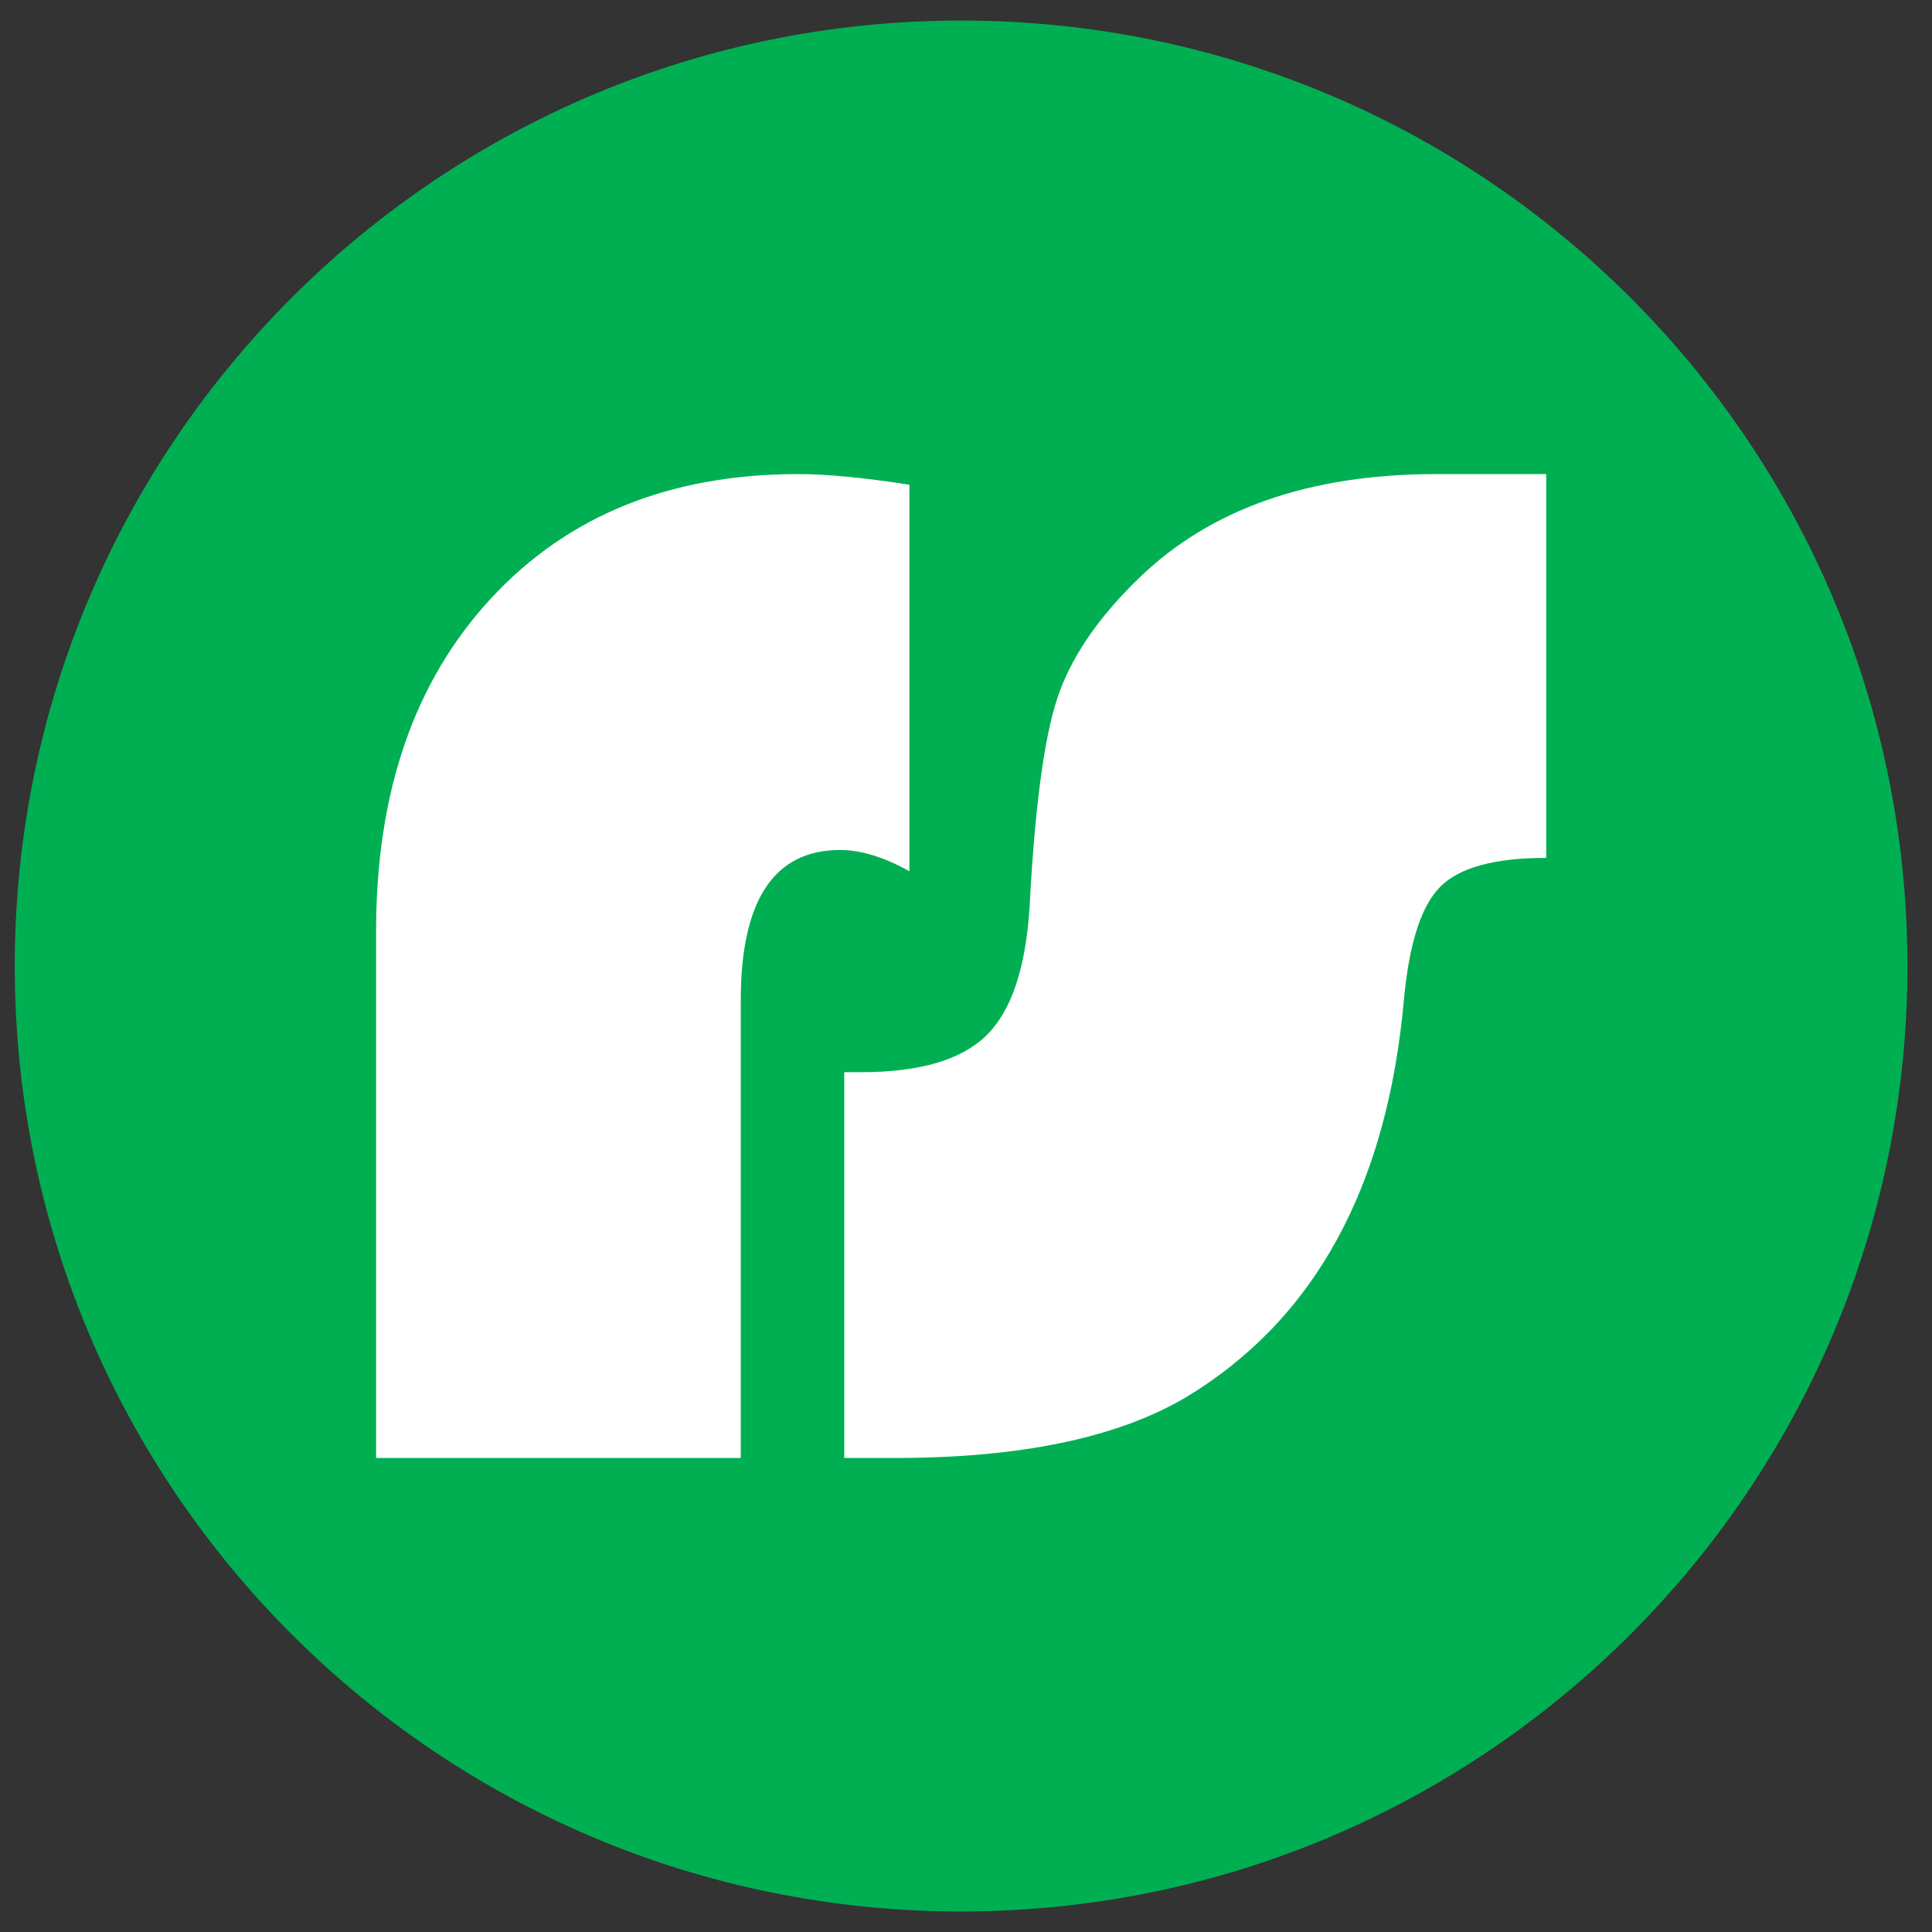 <svg width="68" height="68" viewBox="0 0 68 68" fill="none" xmlns="http://www.w3.org/2000/svg">
<rect x="0" y="0" width="68" height="68" fill="#333333" stroke="none"/>
<path d="M33.827 67.277C52.222 67.277 67.135 52.378 67.135 34C67.135 15.621 52.222 0.723 33.827 0.723C15.432 0.723 0.52 15.621 0.52 34C0.52 52.378 15.432 67.277 33.827 67.277Z" fill="#01AF53"/>
<path d="M32.008 17.058V30.665C31.115 30.167 30.303 29.917 29.572 29.917C27.237 29.917 26.072 31.686 26.072 35.225V51.315H13.237V32.776C13.237 27.878 14.586 23.971 17.286 21.057C19.985 18.143 23.588 16.686 28.095 16.686C29.103 16.686 30.406 16.811 32.008 17.061V17.058Z" fill="white"/>
<path d="M54.422 16.684V30.194C52.614 30.194 51.374 30.531 50.698 31.204C50.022 31.88 49.594 33.21 49.412 35.199C48.818 41.805 46.254 46.468 41.725 49.189C39.322 50.605 35.914 51.316 31.499 51.316H29.715V37.738H30.299C32.357 37.738 33.827 37.31 34.709 36.453C35.589 35.596 36.099 34.094 36.237 31.943C36.419 28.446 36.746 25.988 37.215 24.572C37.685 23.156 38.64 21.748 40.081 20.354C42.598 17.909 46.088 16.686 50.549 16.686H54.426L54.422 16.684Z" fill="white"/>
</svg>
